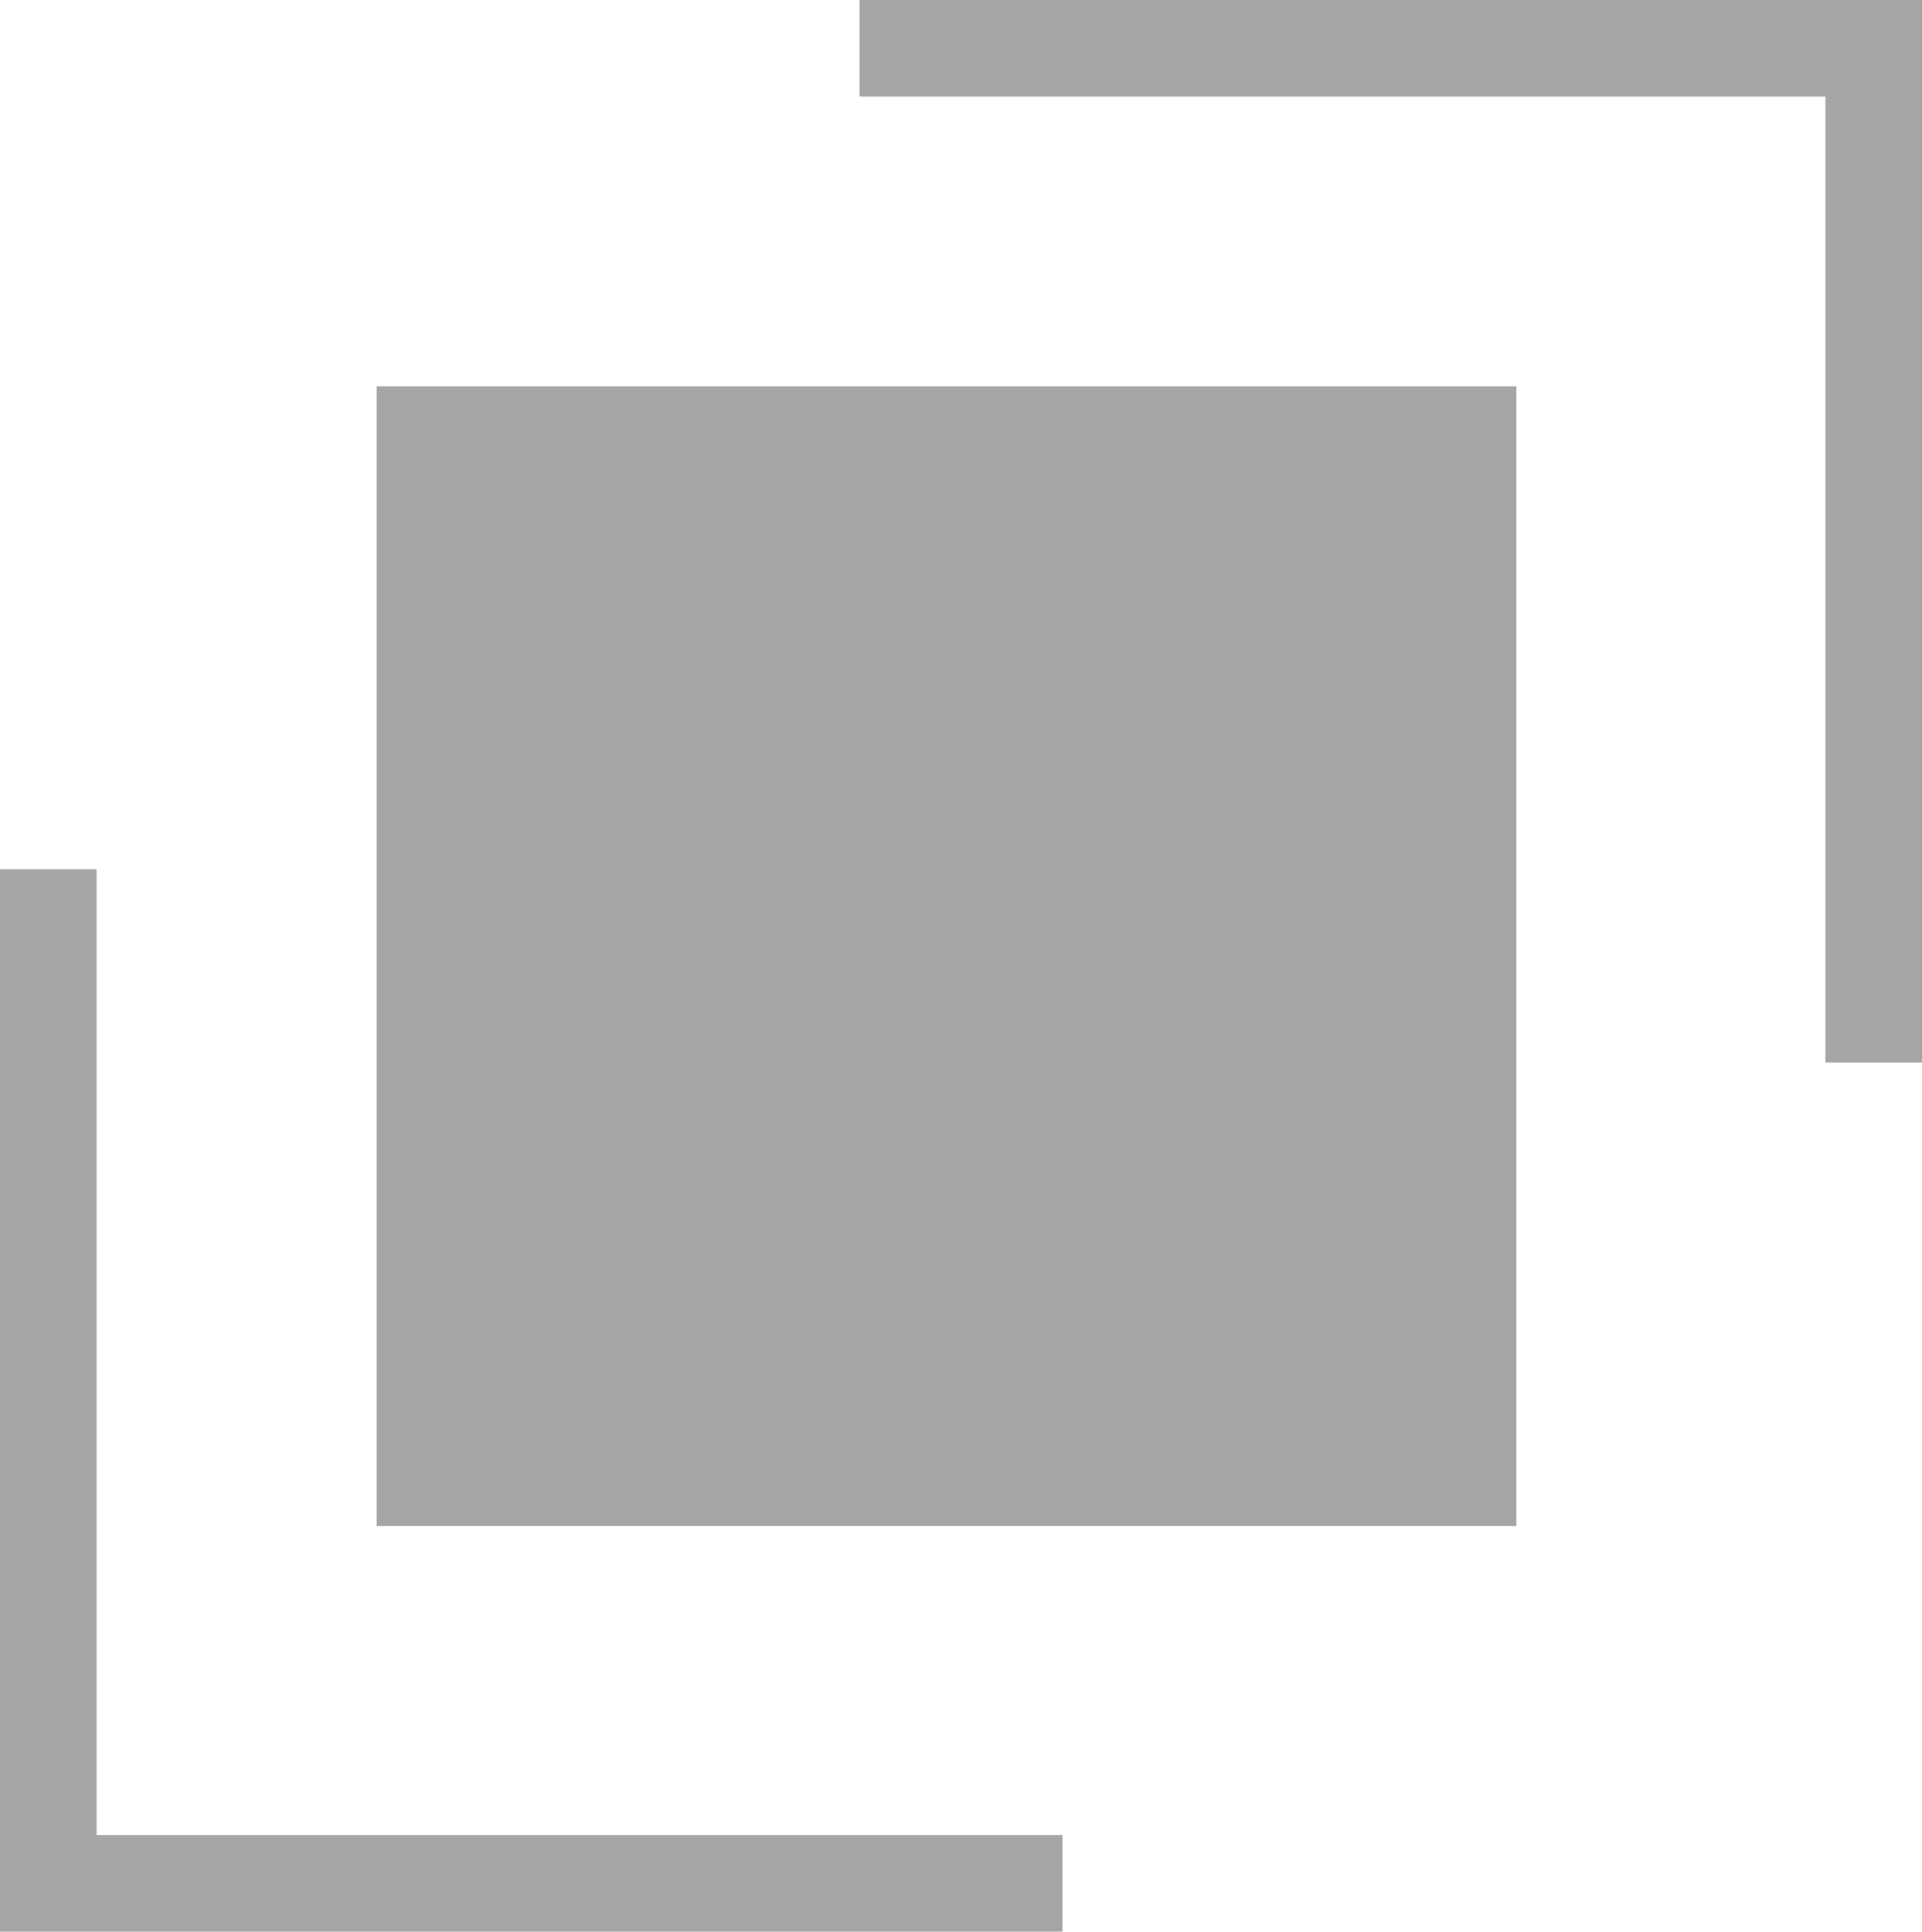 <svg version="1.1" id="Calque_1" xmlns="http://www.w3.org/2000/svg" x="0" y="0" viewBox="11.9 10.5 19.9 20" enable-background="new 11.9 10.5 19.9 20" xml:space="preserve" preserveAspectRatio="xMinYMin none"><path fill="#A6A6A6" d="M15.8 14.5h11.8v11.8H15.8V14.5zm16 7h-1v-10h-10v-1h11v11zm-8.9 9h-11v-11h1v10h10v1z"/></svg>